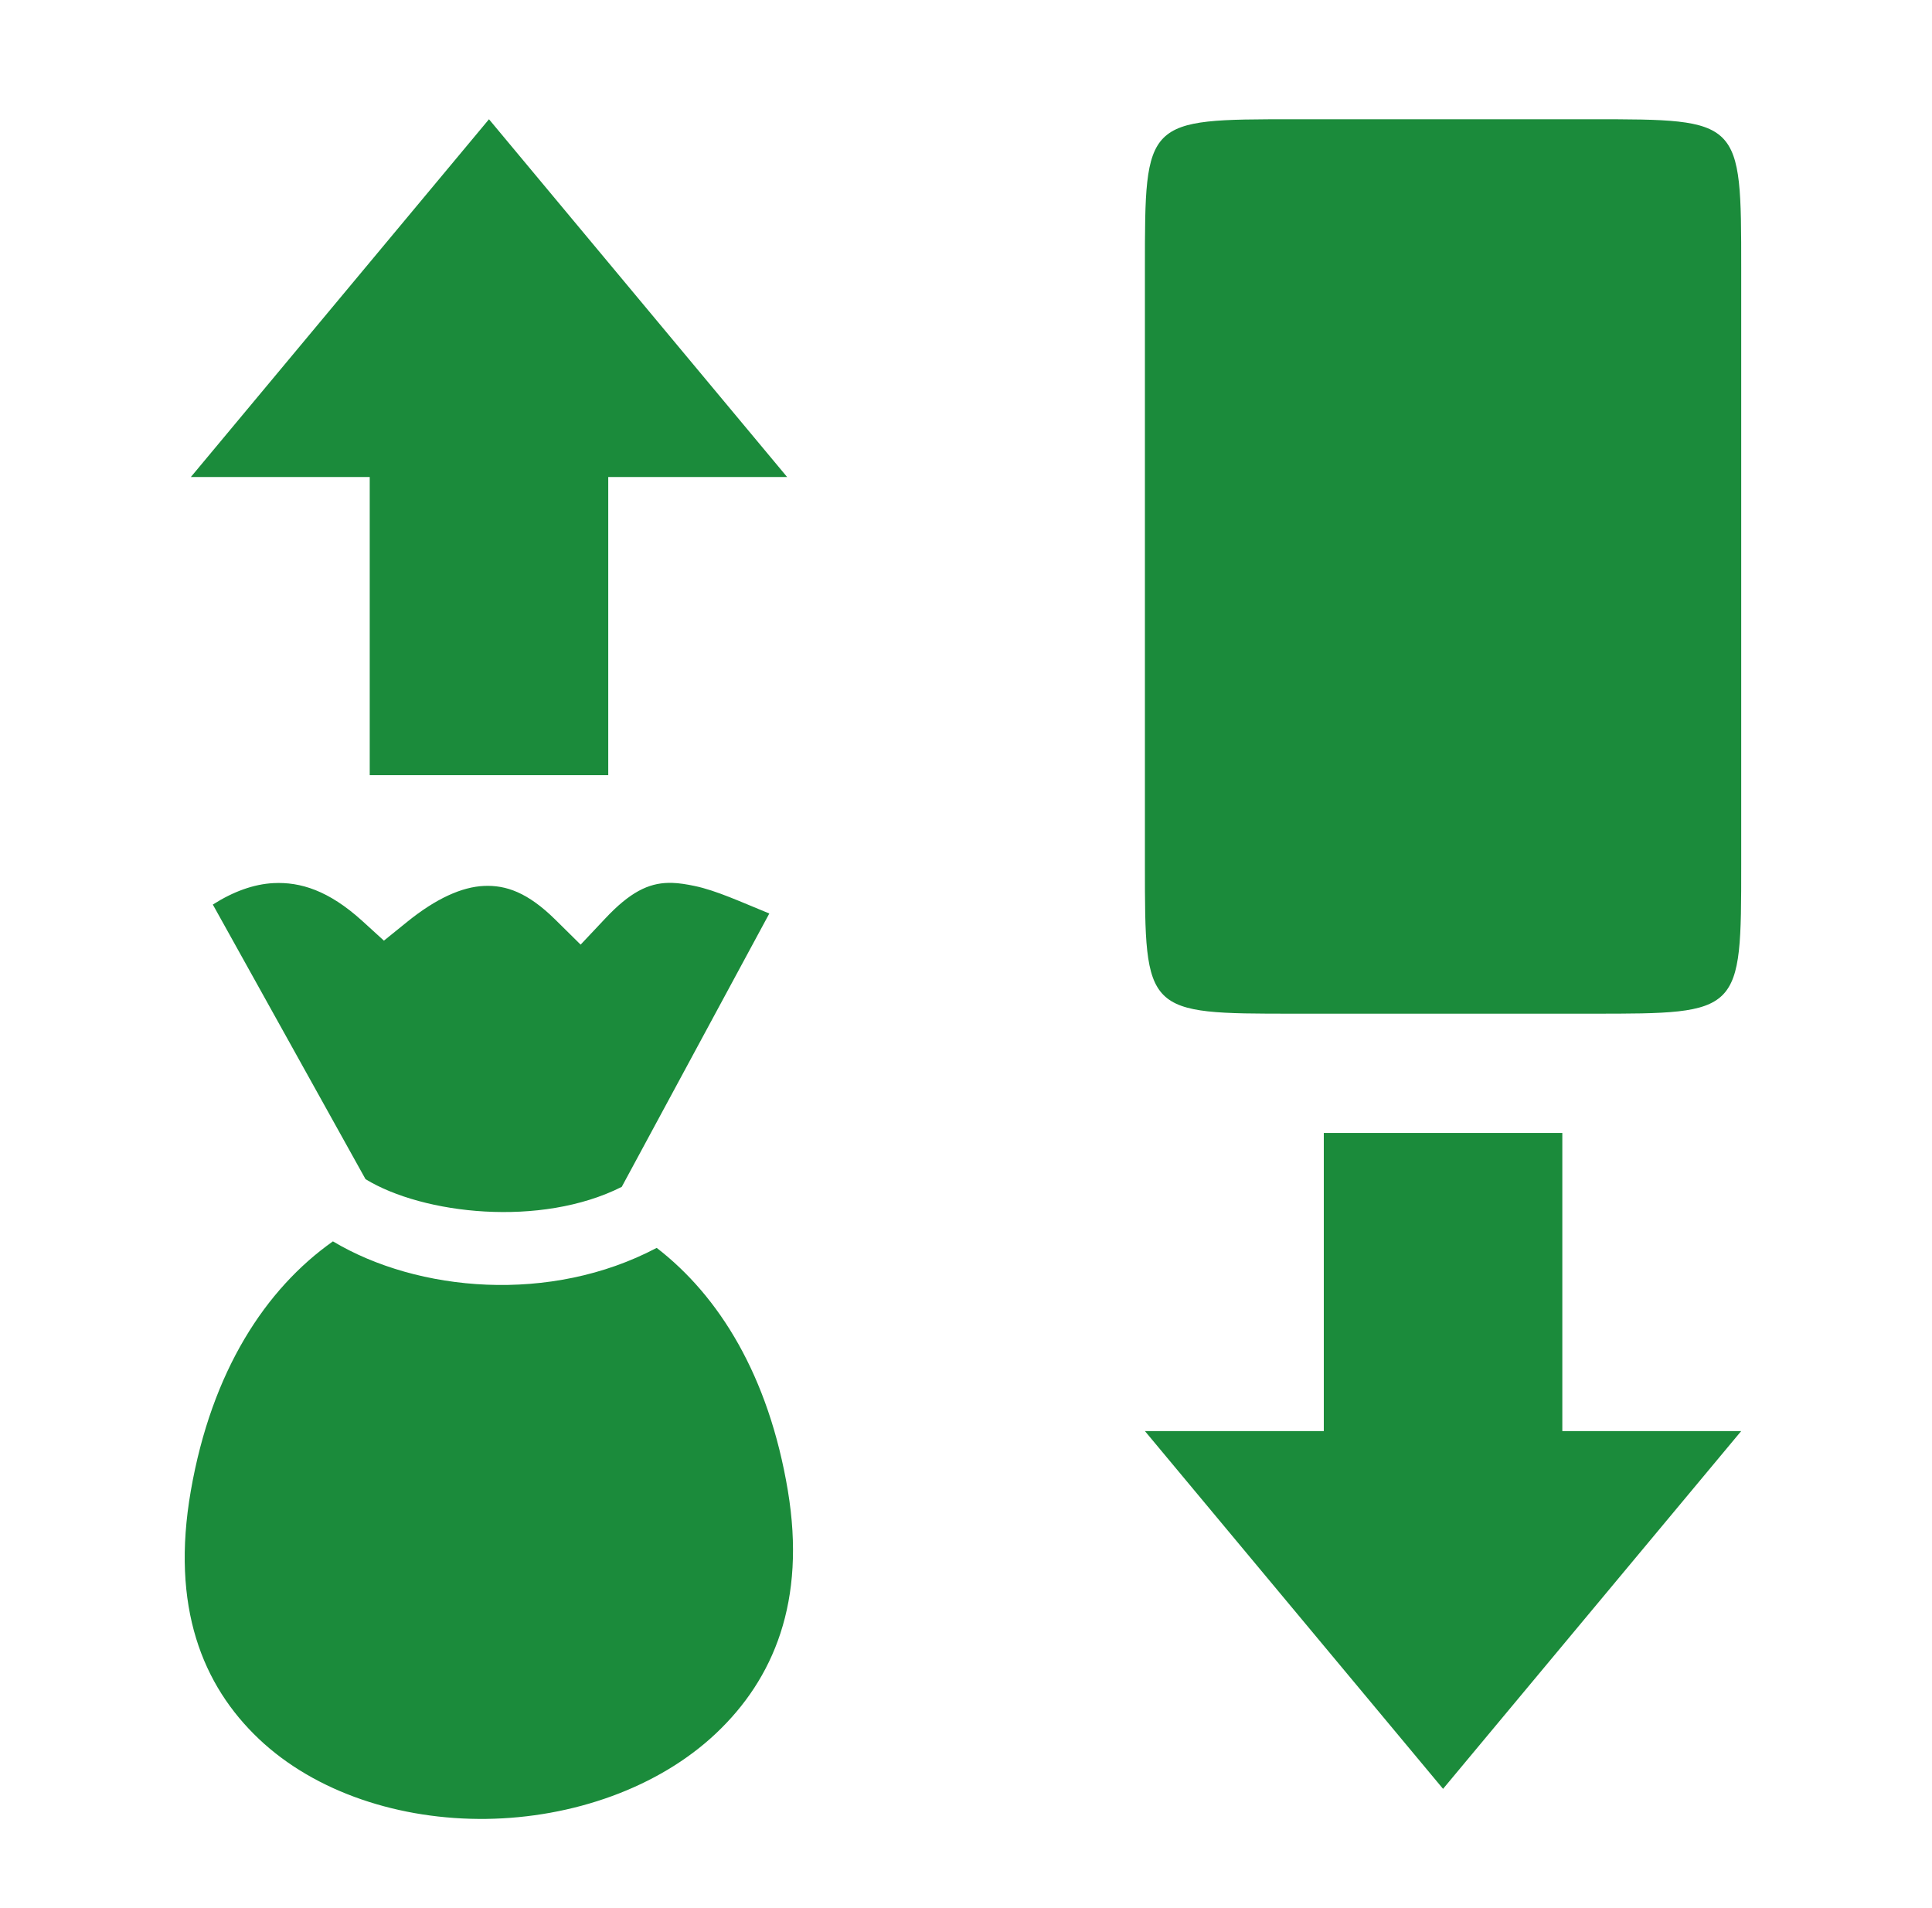 <svg width="81" height="80" viewBox="0 0 81 80" fill="none" xmlns="http://www.w3.org/2000/svg">
<g id="game-icons:buy-card">
<path id="Vector" d="M20.501 5L8.001 20H15.501V32.5H25.501V20H33.001L20.501 5ZM54.251 5C48.001 5 48.001 5 48.001 11.241V36.25C48.001 42.5 48.001 42.5 54.251 42.5H66.751C73.001 42.5 73.001 42.5 73.001 36.25V11.25C73.001 5 73.001 5 66.751 5H54.251ZM28.016 37.016C27.191 37.035 26.42 37.394 25.369 38.516L24.343 39.605L23.279 38.554C22.125 37.417 21.214 37.103 20.291 37.144C19.367 37.184 18.282 37.669 17.068 38.652L16.096 39.438L15.174 38.598C13.783 37.34 12.598 36.968 11.463 37.026C10.636 37.069 9.779 37.38 8.923 37.925L15.325 49.438C17.74 50.915 22.674 51.471 26.067 49.761L32.254 38.3C31.08 37.822 30.026 37.332 29.114 37.144C28.784 37.075 28.477 37.025 28.181 37.016C28.126 37.015 28.071 37.015 28.016 37.016ZM55.501 47.5V60H48.001L60.501 75L73.001 60H65.501V47.5H55.501ZM13.958 52.046V52.046C11.14 54.037 8.877 57.471 8.001 62.5C7.151 67.374 8.489 70.666 10.857 72.91C13.225 75.153 16.779 76.306 20.388 76.26C23.998 76.213 27.597 74.961 30.017 72.676C32.438 70.39 33.806 67.141 33.03 62.49C32.227 57.684 30.155 54.342 27.532 52.319C23.081 54.672 17.517 54.172 13.958 52.046Z" fill="#1B8B3B"/>
</g>
</svg>
